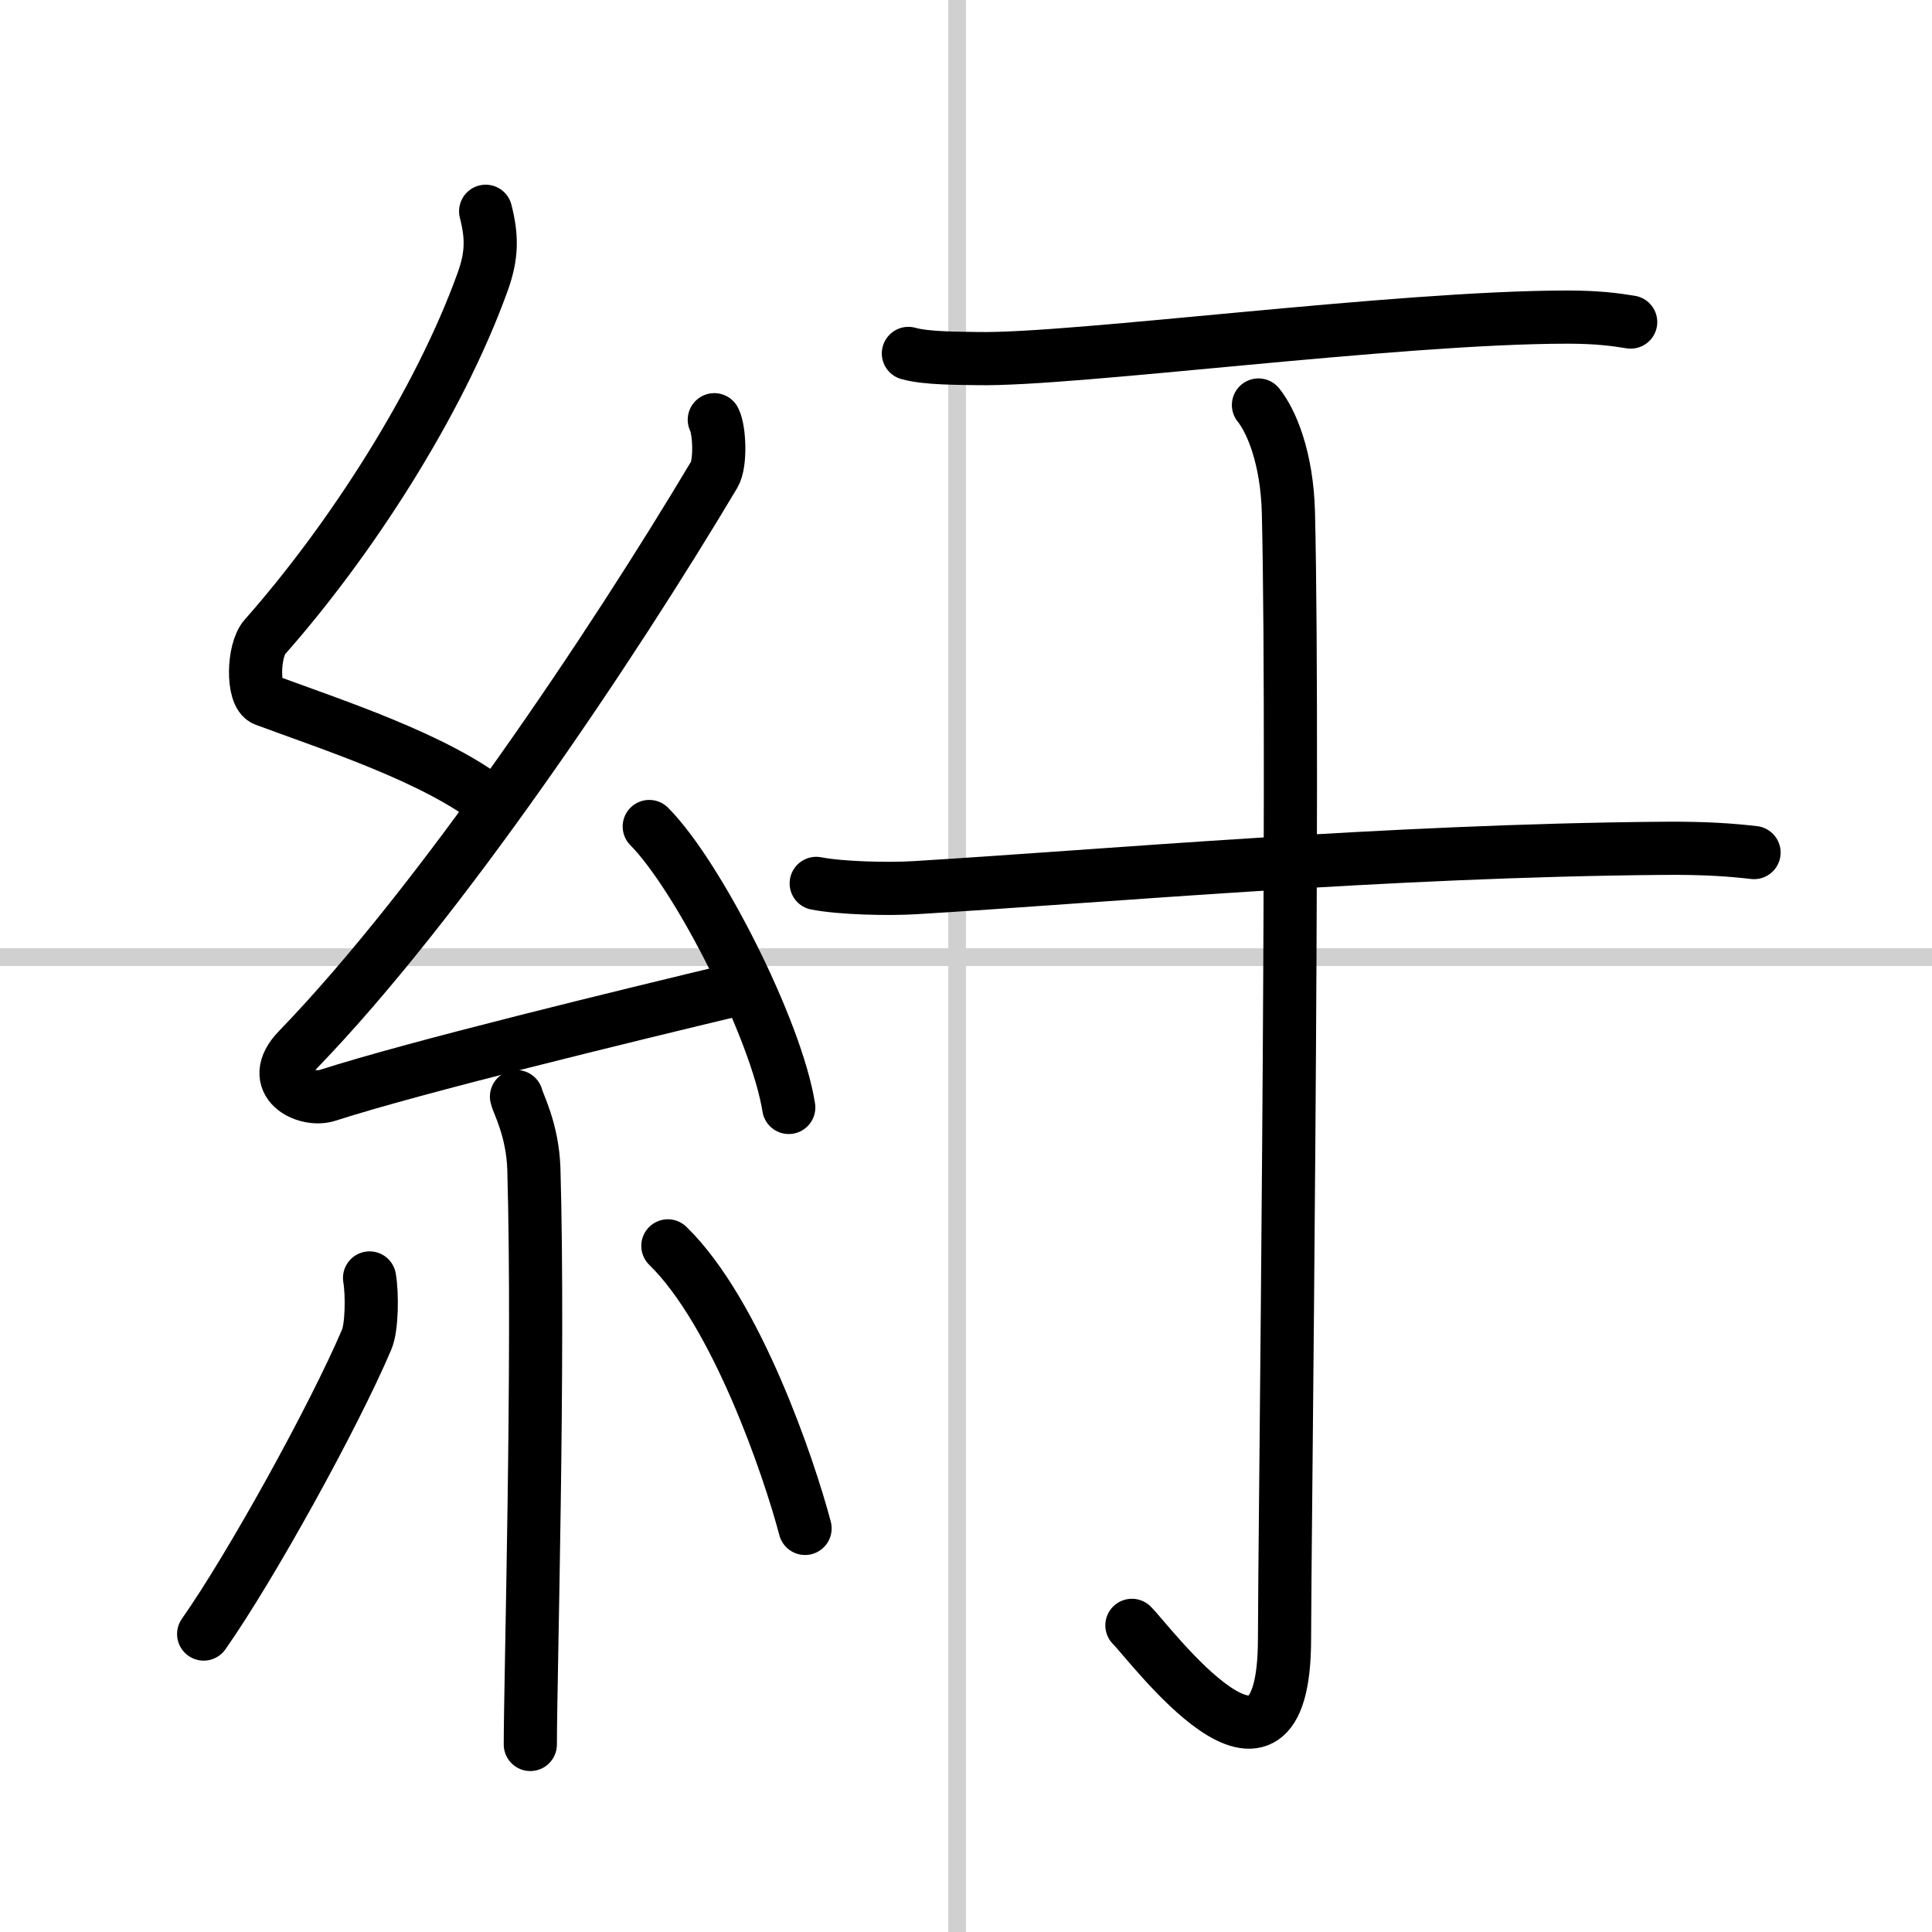 <svg width="400" height="400" viewBox="0 0 109 109" xmlns="http://www.w3.org/2000/svg"><rect x="0" y="0" width="109" height="109" fill="#808080" stroke="none"/><g fill="none" stroke="#000" stroke-linecap="round" stroke-linejoin="round" stroke-width="3"><rect width="100%" height="100%" fill="#fff" stroke="#fff"/><line x1="54" x2="54" y2="109" stroke="#d0d0d0" stroke-width="1"/><line x2="109" y1="54" y2="54" stroke="#d0d0d0" stroke-width="1"/><path d="m27.4 11.92c0.36 1.42 0.38 2.47-0.18 4.01-2.46 6.81-7.46 14.56-12.28 20.01-0.67 0.75-0.72 3.27 0 3.54 3.81 1.42 9.64 3.28 12.91 5.88"/><path d="m40.3 23.68c0.3 0.58 0.37 2.46 0 3.09-5.8 9.73-15.49 24.18-23.48 32.44-1.83 1.89 0.46 2.98 1.65 2.59 5-1.61 16.87-4.49 23.29-6.03"/><path d="m36.63 46.63c2.78 2.8 7.18 11.5 7.87 15.85"/><path d="m29.14 61.87c0.07 0.36 0.91 1.85 0.98 4.09 0.31 10.79-0.2 28.79-0.2 32.46"/><path d="m20.85 72.1c0.16 0.94 0.13 2.79-0.16 3.47-1.87 4.39-6.55 12.85-9.2 16.62"/><path d="m37.68 70.29c3.87 3.77 6.84 12.52 7.74 15.94"/><path d="m51.25 19.94c1.02 0.29 2.88 0.27 3.89 0.29 5.41 0.11 23.64-2.34 33.3-2.34 1.69 0 2.71 0.14 3.56 0.28"/><path d="m46.05 49.84c1.46 0.28 4.13 0.33 5.58 0.24 10.76-0.65 26.51-2.09 42.23-2.22 2.43-0.02 3.88 0.1 5.1 0.24"/><path d="m71 22.85c0.74 0.92 1.61 3 1.69 6.06 0.35 14.66-0.22 58.55-0.22 63.54 0 10.56-7.63 0.2-8.61-0.75"/></g></svg>
